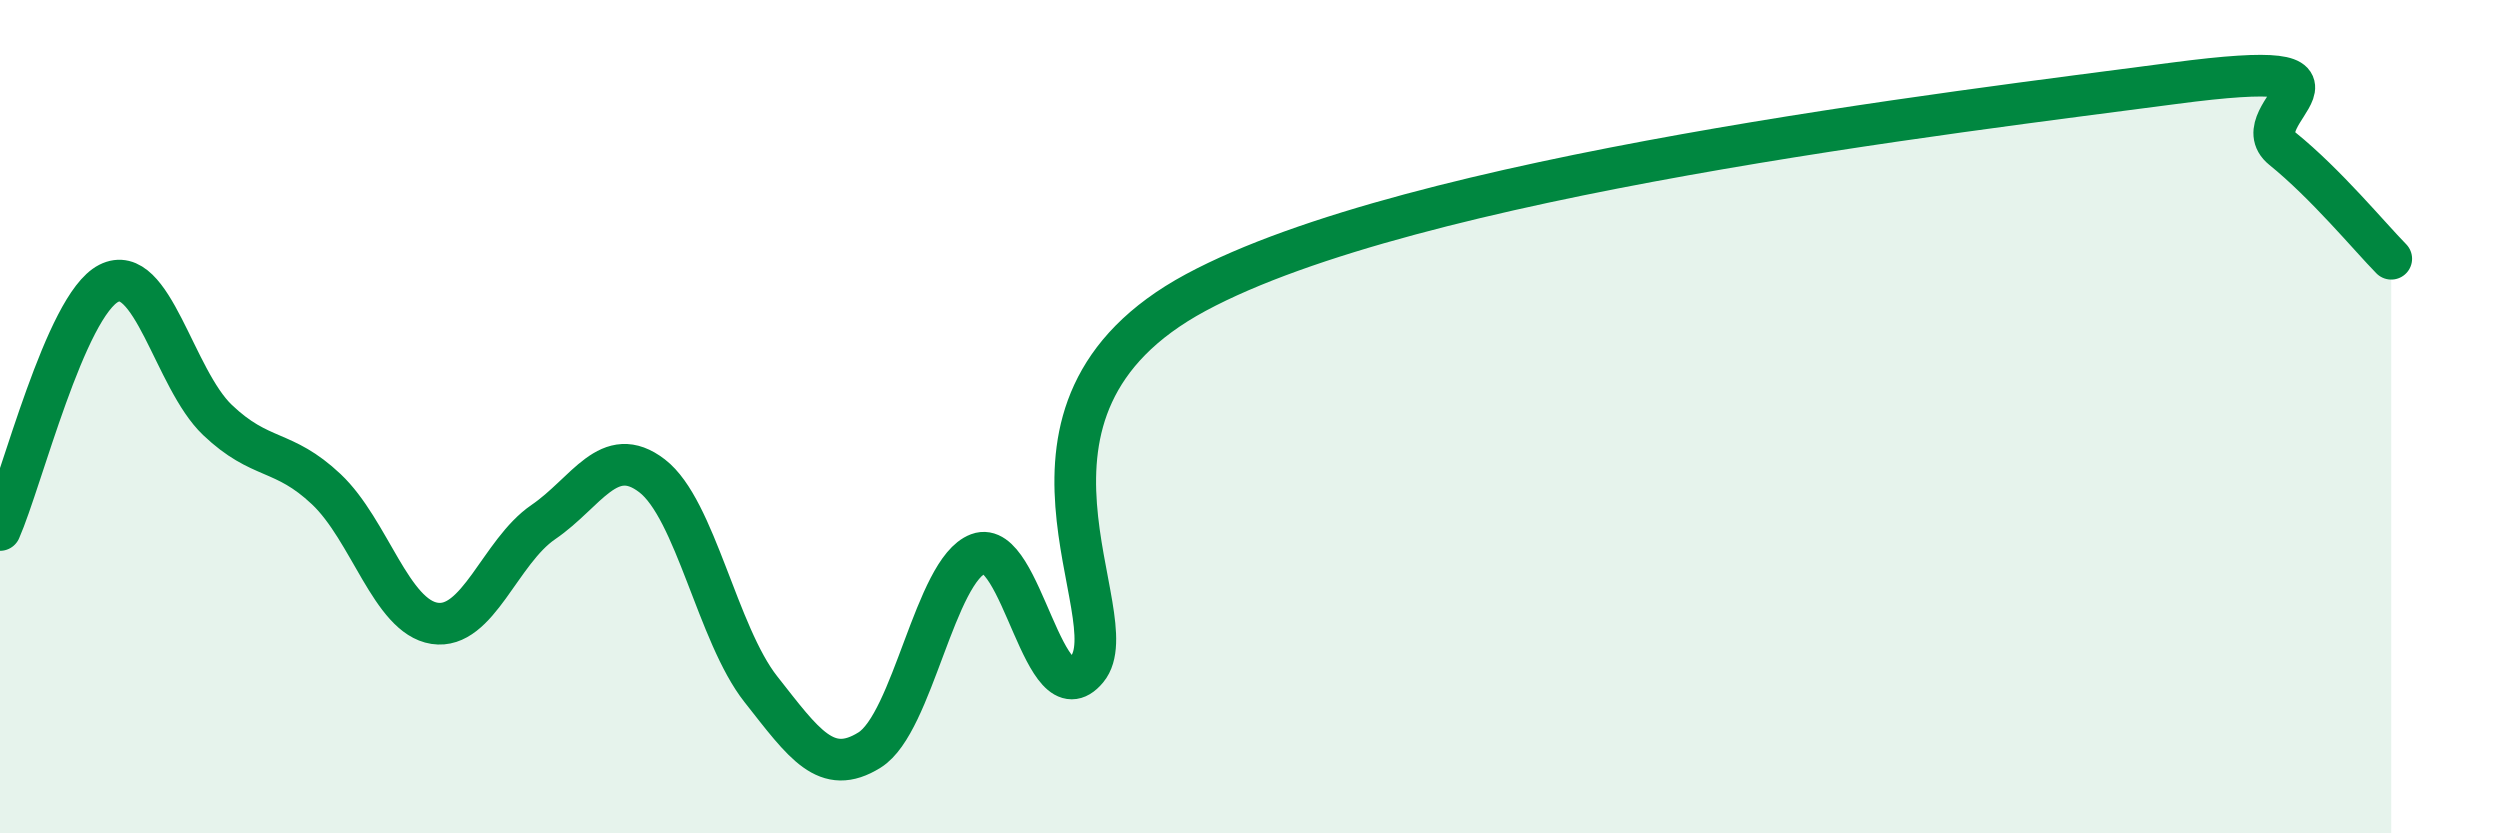
    <svg width="60" height="20" viewBox="0 0 60 20" xmlns="http://www.w3.org/2000/svg">
      <path
        d="M 0,12.72 C 0.52,11.54 1.57,7.33 2.61,6.8 C 3.65,6.27 4.18,9.09 5.22,10.08 C 6.26,11.07 6.79,10.76 7.83,11.74 C 8.87,12.72 9.39,14.8 10.43,14.96 C 11.47,15.12 12,13.24 13.04,12.53 C 14.08,11.82 14.61,10.62 15.65,11.42 C 16.69,12.22 17.22,15.22 18.26,16.54 C 19.3,17.86 19.83,18.65 20.87,18 C 21.91,17.35 22.44,13.68 23.48,13.29 C 24.52,12.9 25.05,17.31 26.09,16.06 C 27.13,14.81 23.48,9.83 28.7,7.02 C 33.92,4.21 46.95,2.69 52.17,2 C 57.39,1.31 53.74,2.73 54.78,3.57 C 55.82,4.41 56.87,5.68 57.39,6.21L57.39 20L0 20Z"
        fill="#008740"
        opacity="0.1"
        stroke-linecap="round"
        stroke-linejoin="round"
      />
      <path
        d="M 0,12.72 C 0.52,11.54 1.57,7.33 2.61,6.8 C 3.65,6.27 4.18,9.09 5.22,10.08 C 6.26,11.07 6.79,10.76 7.83,11.74 C 8.87,12.72 9.39,14.8 10.43,14.96 C 11.47,15.12 12,13.24 13.04,12.53 C 14.08,11.82 14.61,10.62 15.65,11.42 C 16.69,12.22 17.22,15.22 18.26,16.54 C 19.3,17.86 19.83,18.65 20.87,18 C 21.91,17.35 22.44,13.68 23.48,13.29 C 24.52,12.9 25.05,17.31 26.09,16.06 C 27.13,14.81 23.48,9.83 28.7,7.02 C 33.92,4.21 46.95,2.69 52.17,2 C 57.39,1.31 53.74,2.73 54.78,3.57 C 55.82,4.41 56.87,5.68 57.39,6.21"
        stroke="#008740"
        stroke-width="1"
        fill="none"
        stroke-linecap="round"
        stroke-linejoin="round"
      />
    </svg>
  